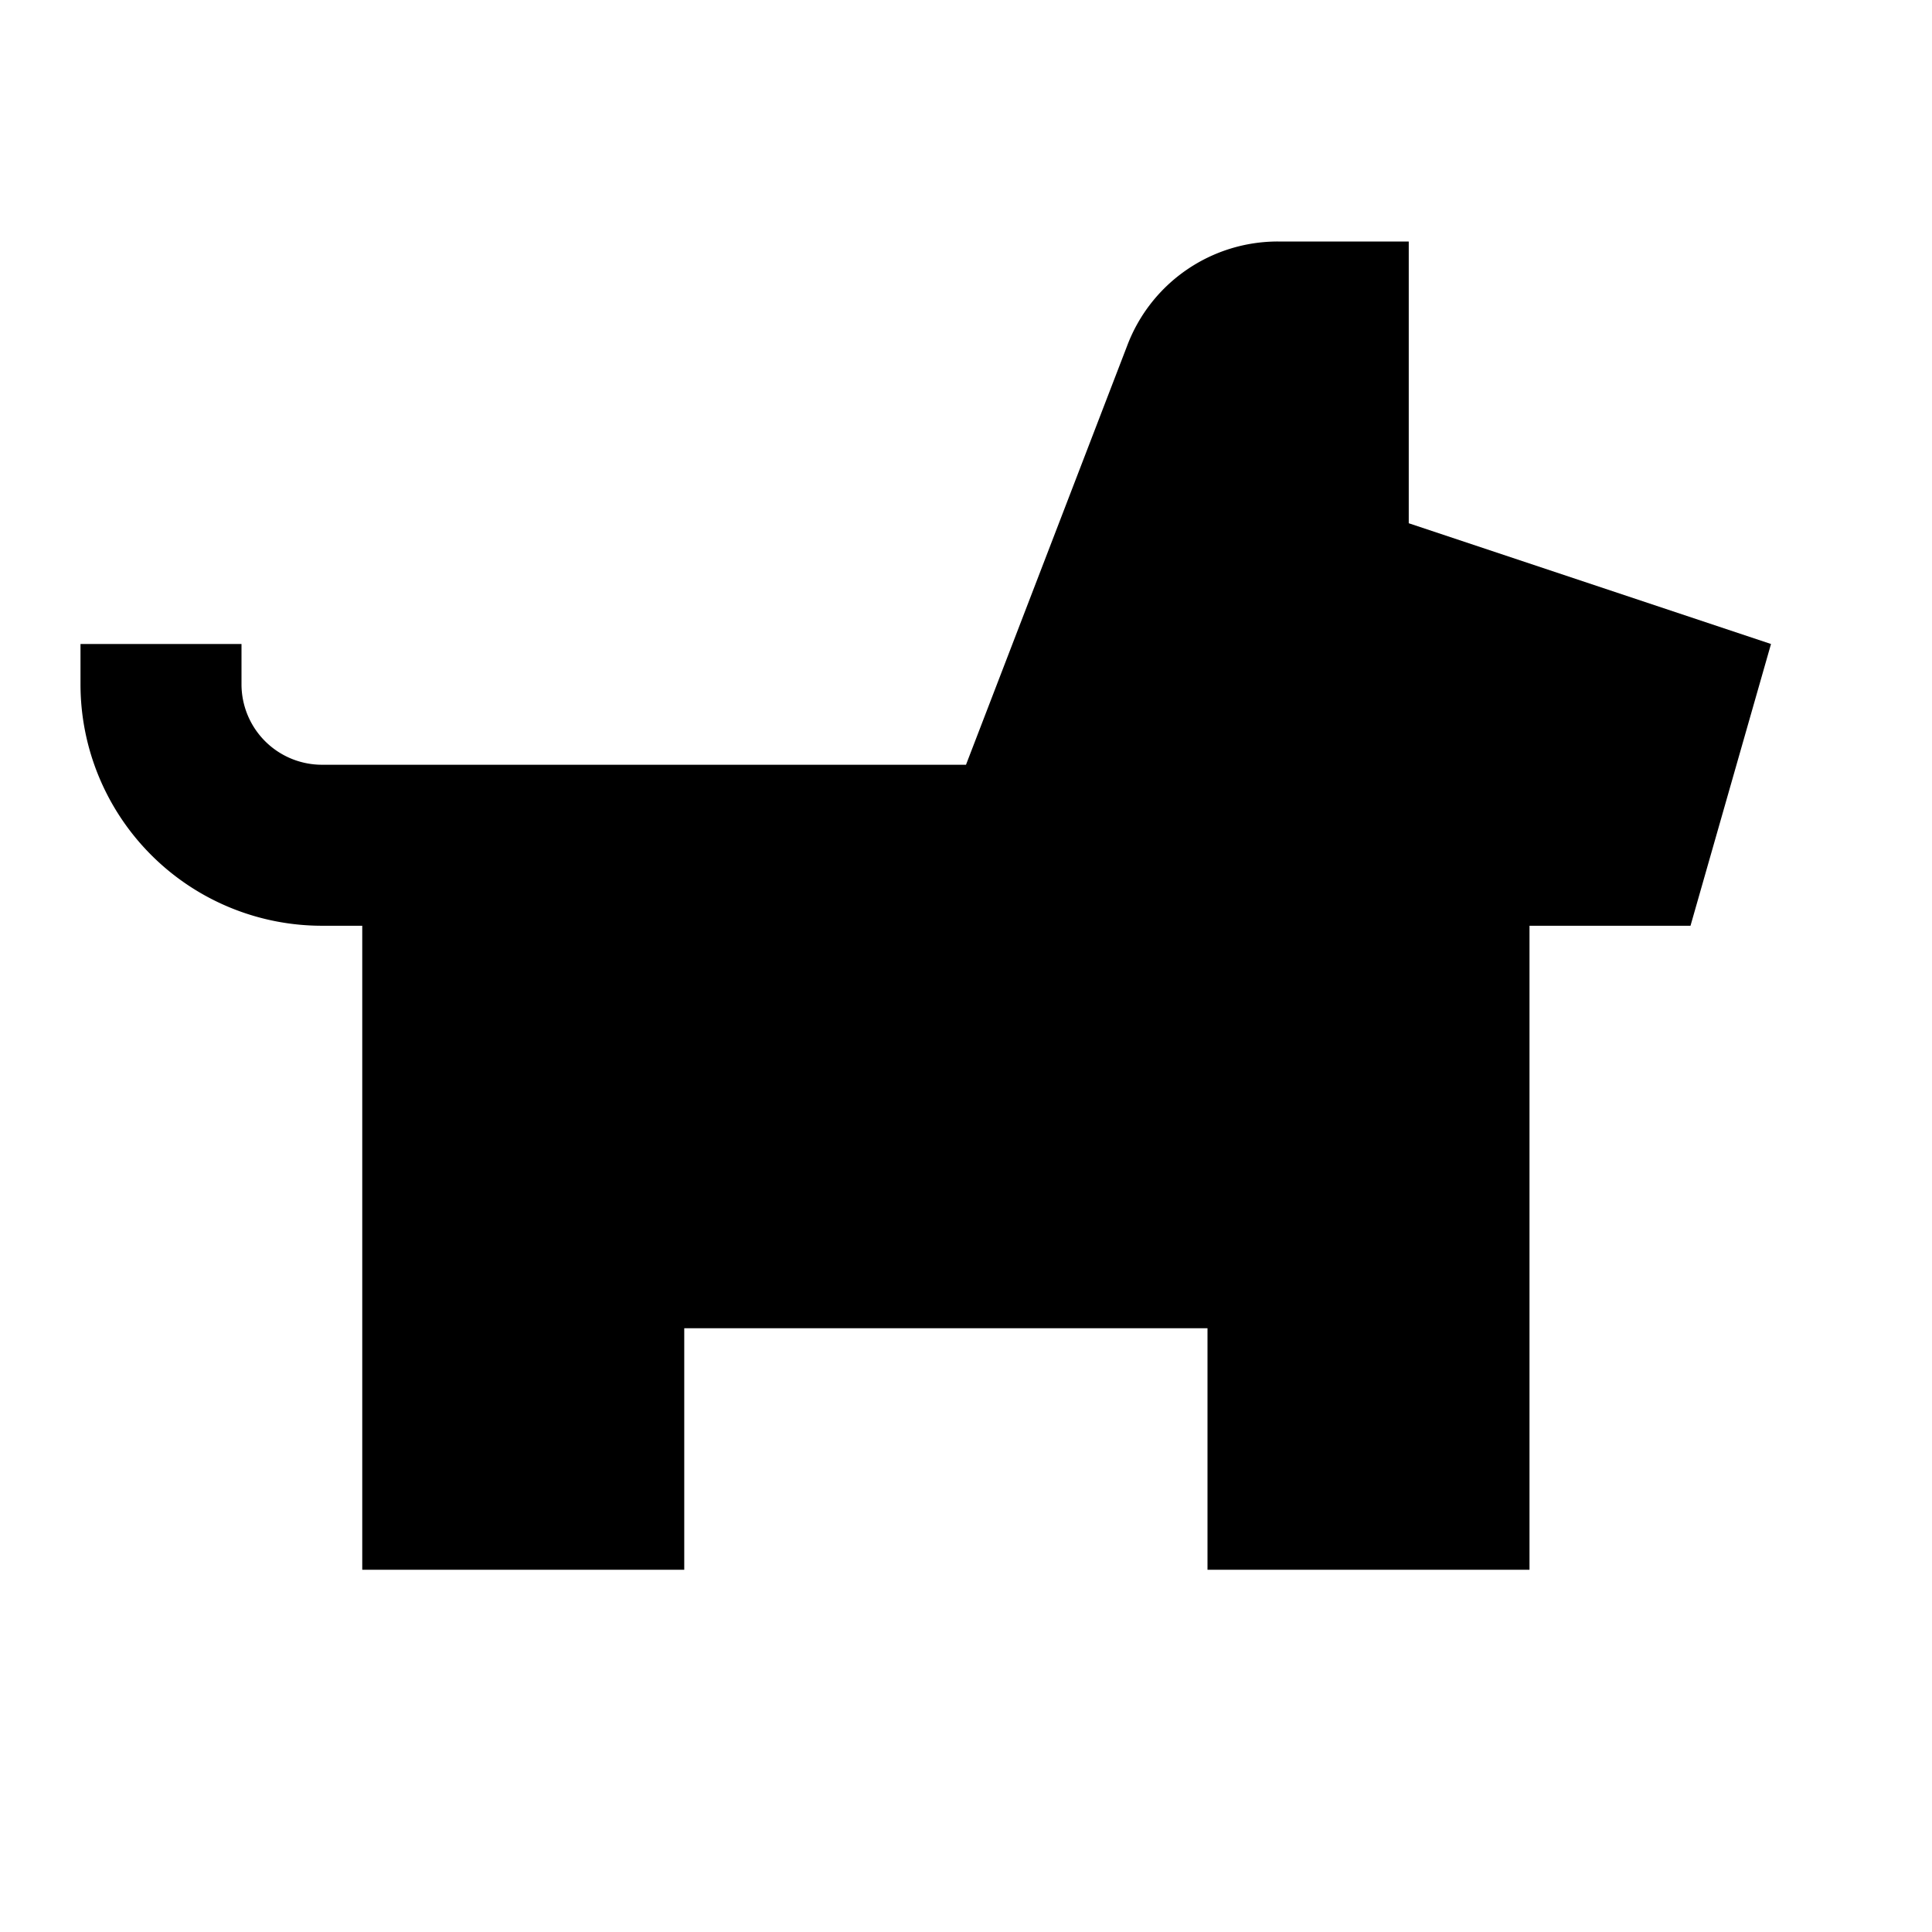 <svg xmlns="http://www.w3.org/2000/svg" fill="none" viewBox="0 0 24 24" id="Pets-Allowed--Streamline-Sharp">
  <desc>
    Pets Allowed Streamline Icon: https://streamlinehq.com
  </desc>
  <g id="pets-allowed--travel-wayfinder-pets-allowed">
    <path id="Union" fill="#000000" fill-rule="evenodd" d="M4.5 19.5v-8H4a3 3 0 0 1 -3 -3V8h2v0.5a1 1 0 0 0 1 1h8l2.007 -5.218A2 2 0 0 1 15.874 3H17.5v3.5L22 8l-1 3.5h-2v8h-4v-3H8.5v3h-4Z" clip-rule="evenodd" stroke-width="1"></path>
  </g>
</svg>